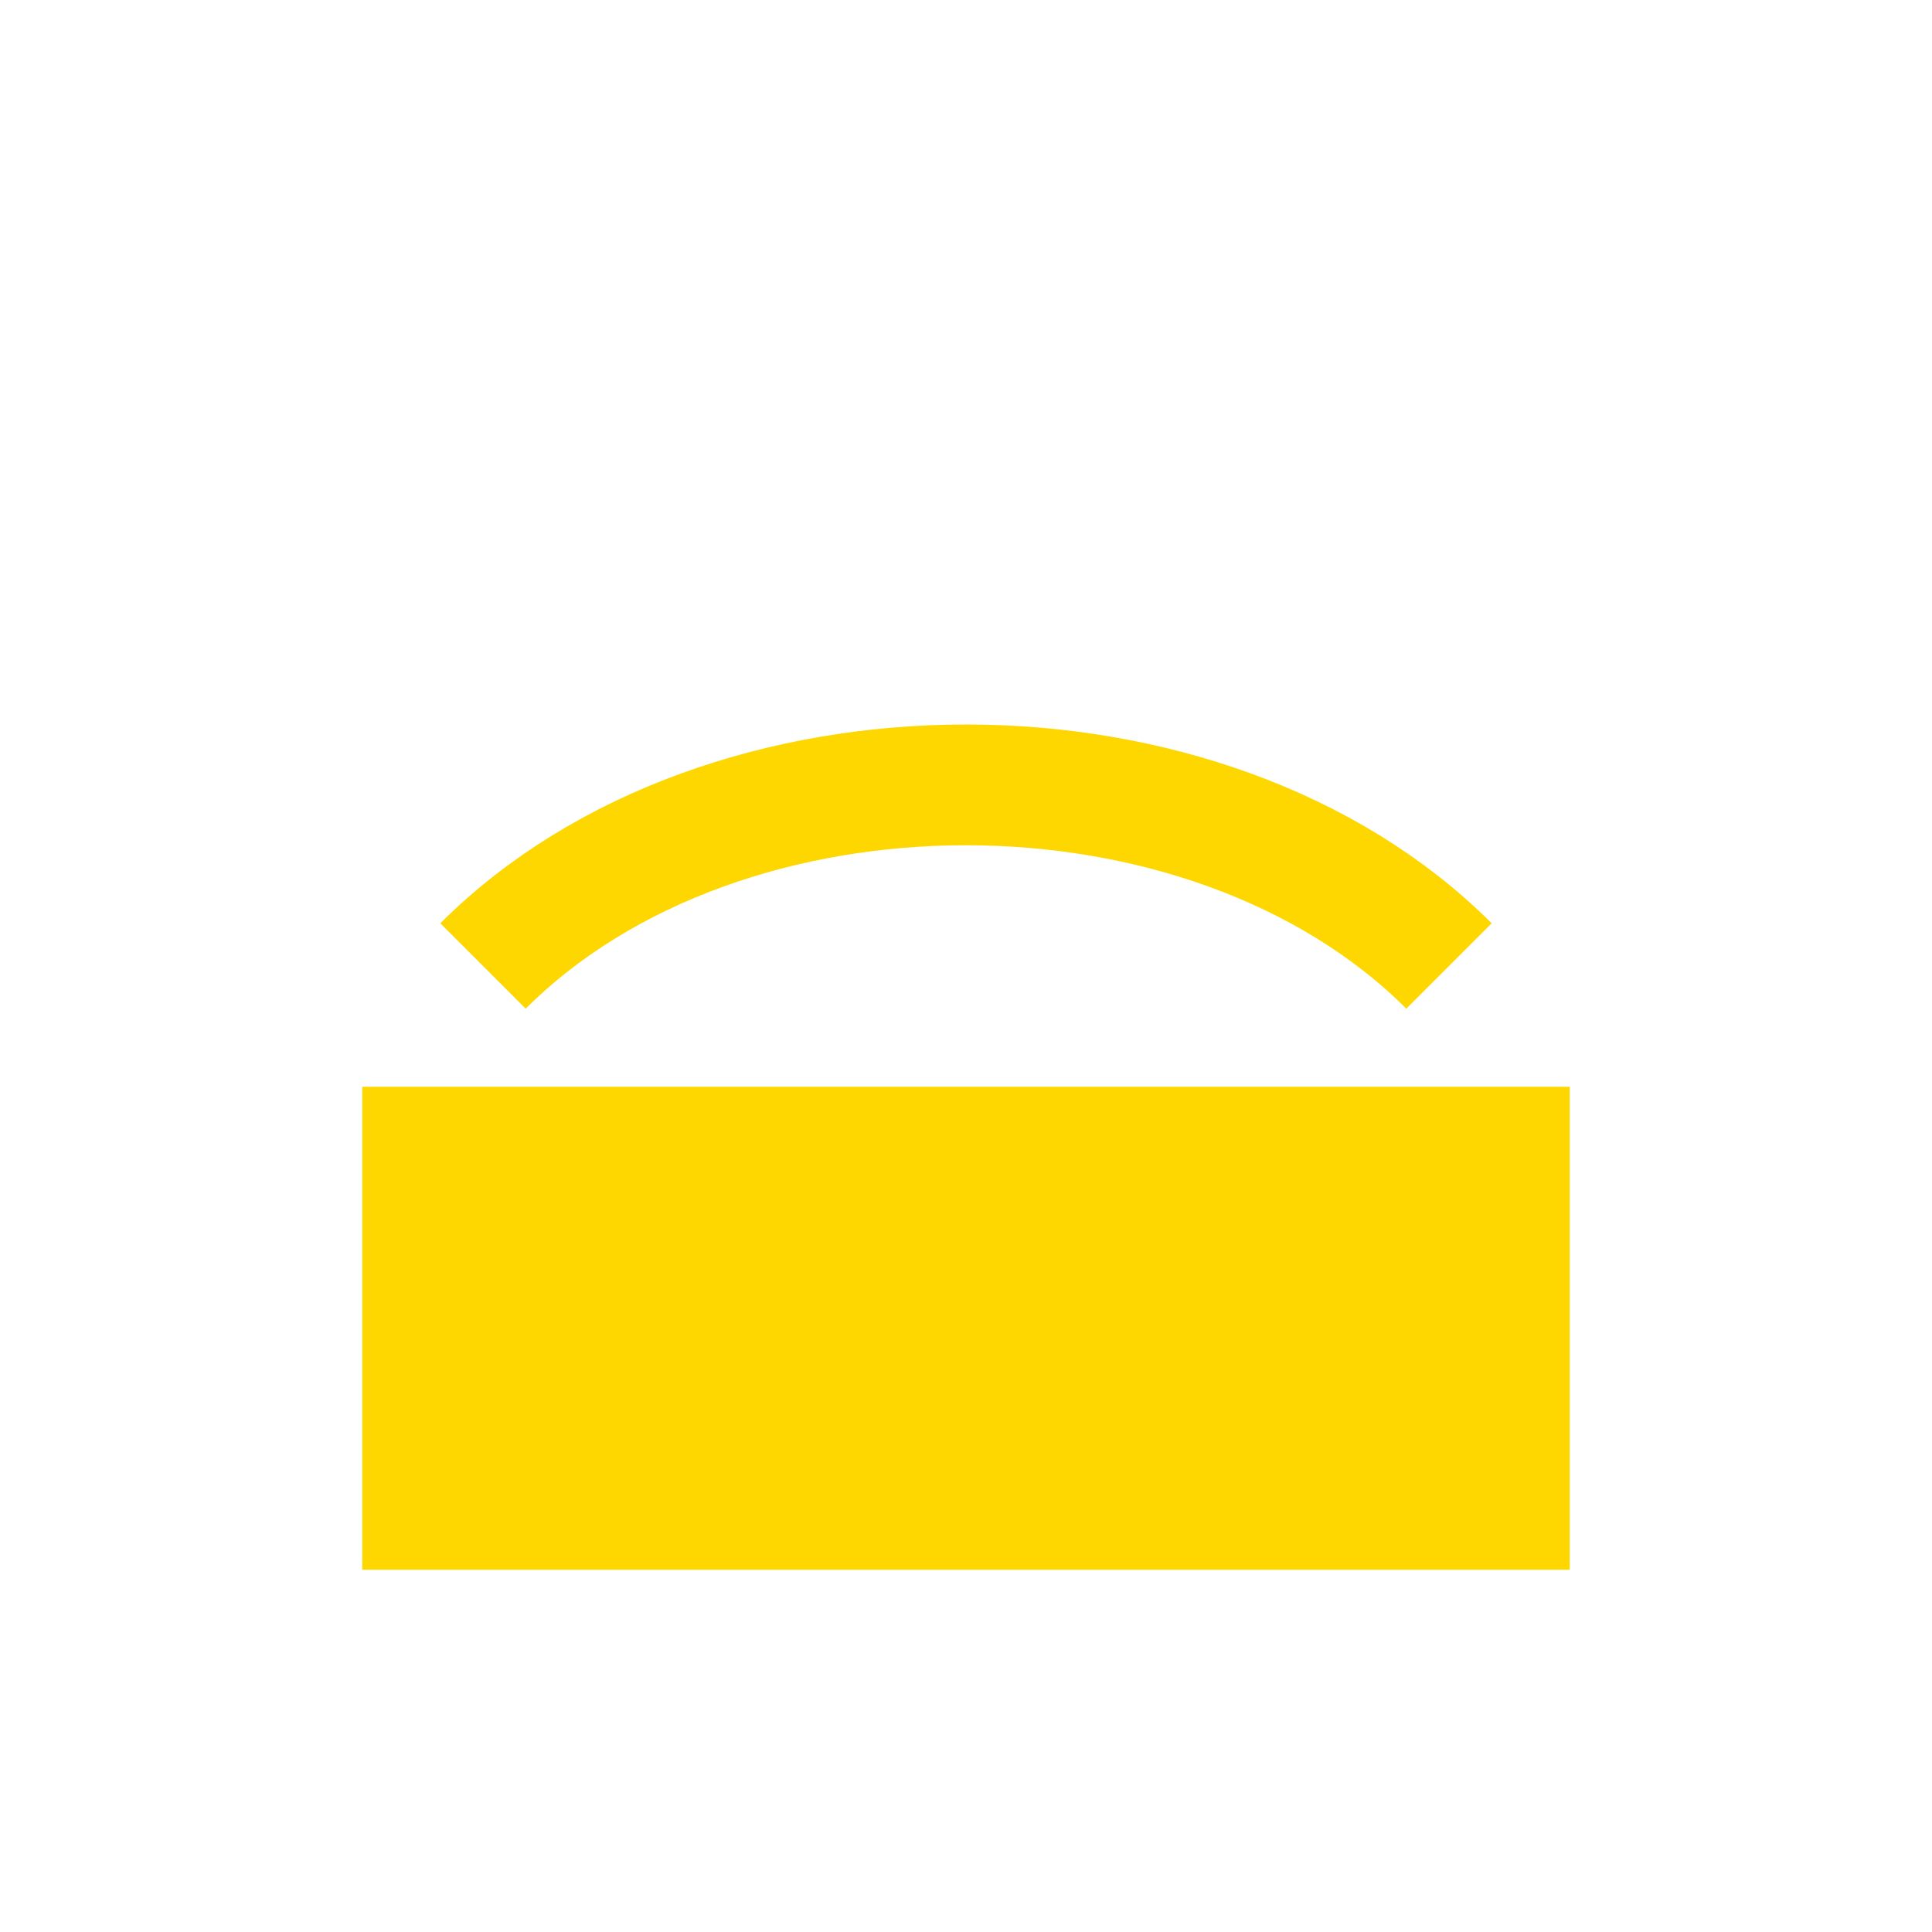 <svg xmlns="http://www.w3.org/2000/svg" viewBox="0 0 64 64"><rect x="12" y="36" width="40" height="16" fill="#FFD700"/><path d="M16 32c8-8 24-8 32 0" stroke="#FFD700" stroke-width="4" fill="none"/></svg>